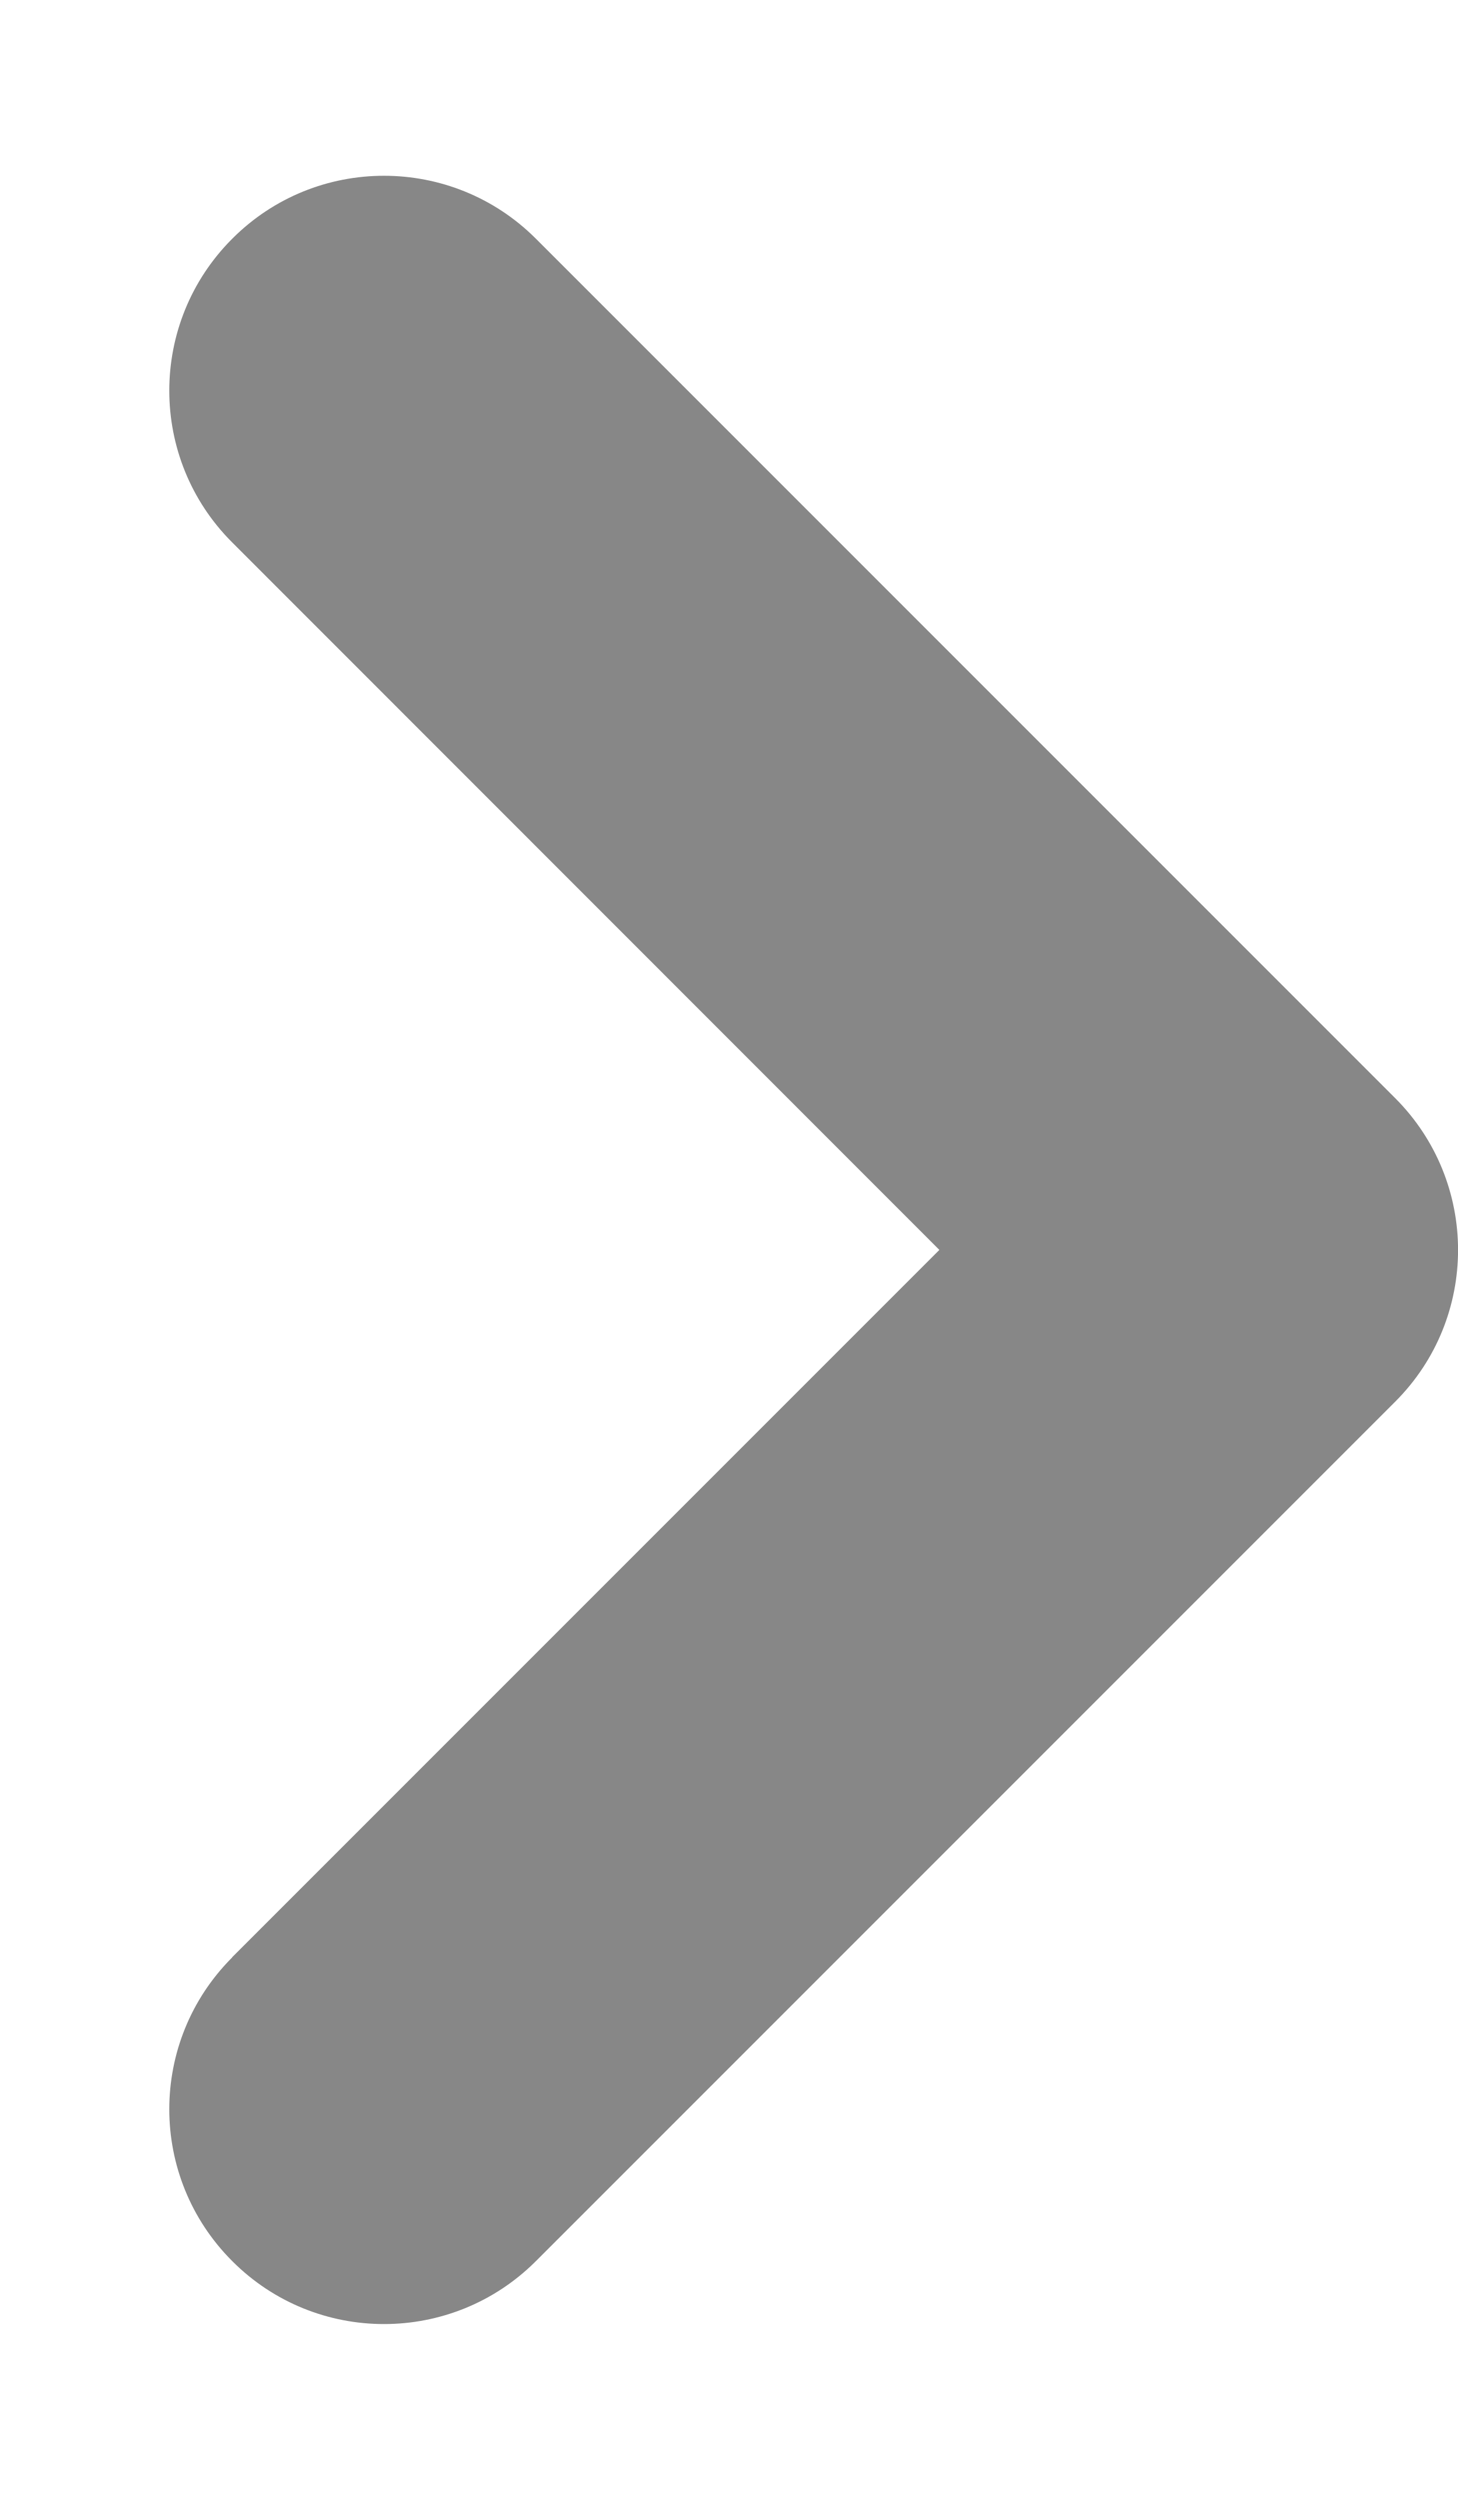 <svg width="7" height="12" viewBox="0 0 7 12" fill="none" xmlns="http://www.w3.org/2000/svg">
    <path d="M1.115 9.396C0.712 9.799 0.712 10.451 1.115 10.854C1.517 11.257 2.17 11.257 2.573 10.854L6.698 6.729C7.101 6.327 7.101 5.674 6.698 5.271L2.573 1.146C2.17 0.743 1.517 0.743 1.115 1.146C0.712 1.549 0.712 2.202 1.115 2.604L4.51 6L1.114 9.396H1.115Z" fill="#878787"/>
</svg>
